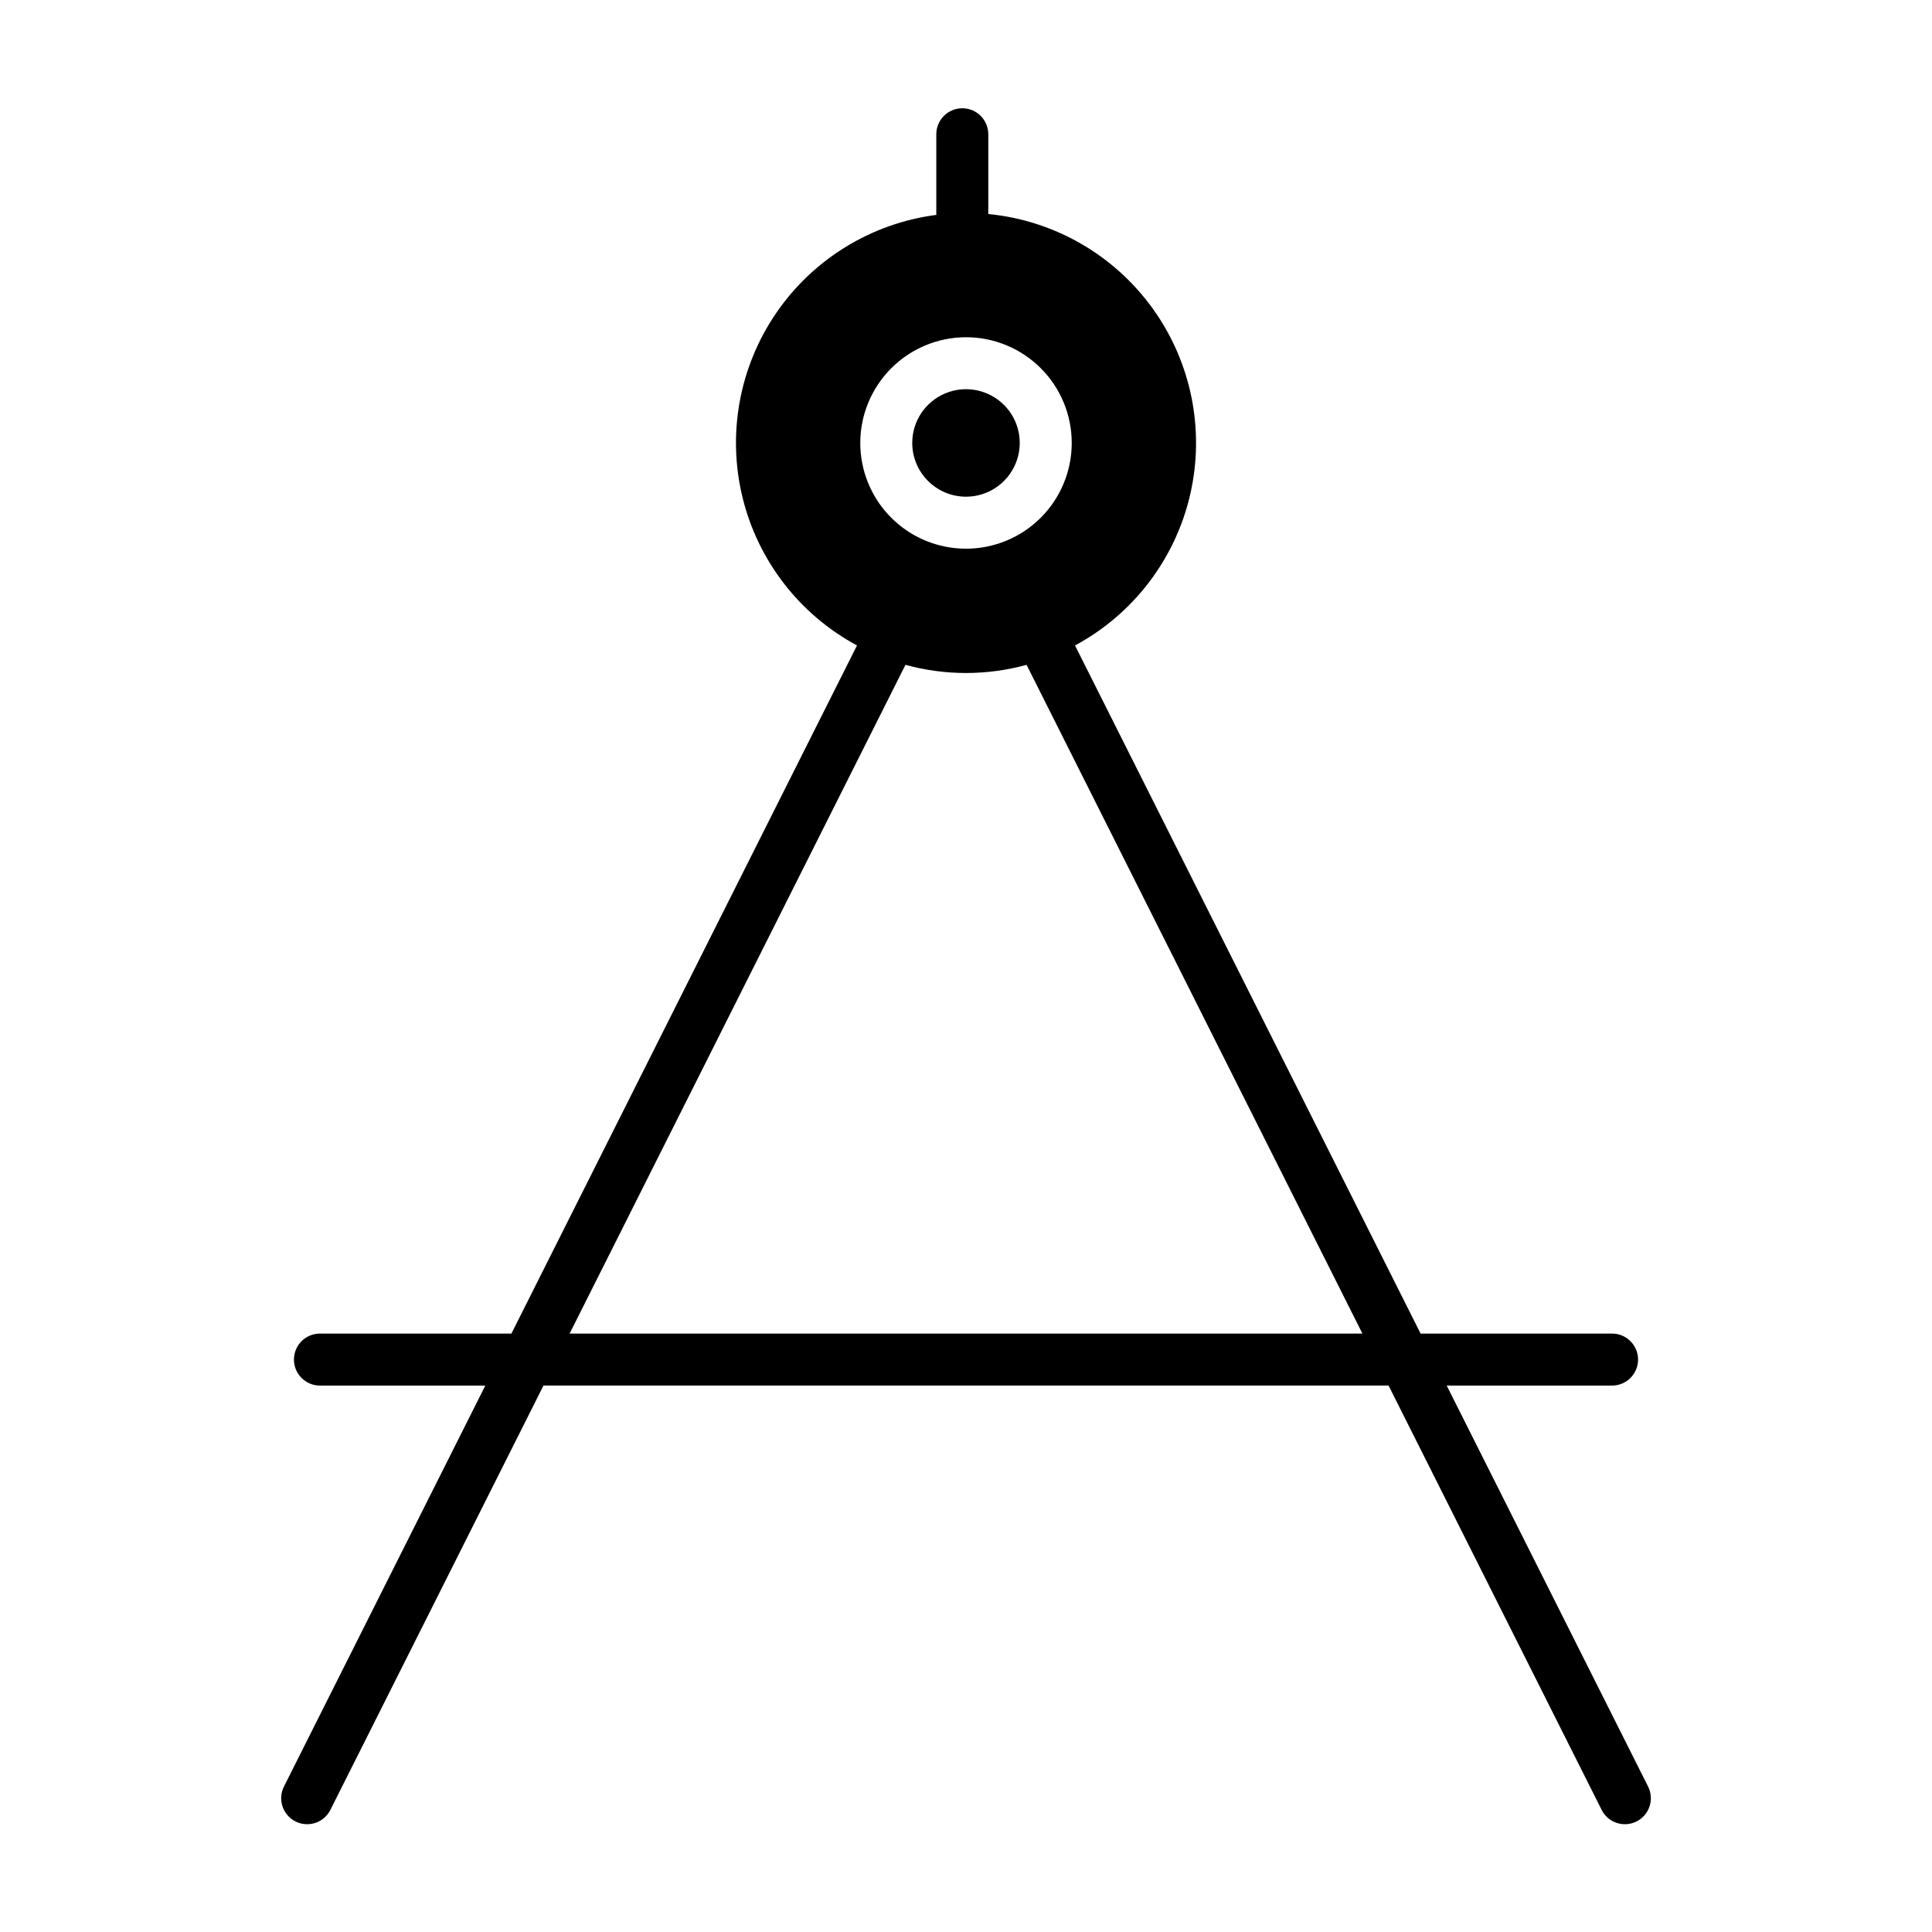 <?xml version="1.0" encoding="UTF-8"?>
<!-- Uploaded to: ICON Repo, www.svgrepo.com, Generator: ICON Repo Mixer Tools -->
<svg fill="#000000" width="800px" height="800px" version="1.1" viewBox="144 144 512 512" xmlns="http://www.w3.org/2000/svg">
 <g>
  <path d="m400 275.63c5.758 0 10.953-3.473 13.156-8.793 2.207-5.324 0.988-11.449-3.086-15.523-4.074-4.074-10.199-5.293-15.523-3.086-5.32 2.203-8.793 7.398-8.793 13.156 0.012 7.863 6.383 14.234 14.246 14.246z"/>
  <path d="m527.39 511.19h43.828c3.805 0 6.887-3.086 6.887-6.887 0-3.805-3.082-6.891-6.887-6.891h-50.746l-91.582-182.36c15.449-8.309 26.566-22.875 30.512-39.965 3.945-17.094 0.336-35.059-9.91-49.301-10.242-14.238-26.125-23.375-43.586-25.07v-21.137c0-3.805-3.082-6.887-6.887-6.887s-6.891 3.082-6.891 6.887v21.371c-17.164 2.231-32.574 11.656-42.375 25.926-9.801 14.266-13.074 32.031-9 48.855 4.078 16.824 15.117 31.121 30.359 39.32l-91.582 182.36h-50.746c-3.805 0-6.887 3.086-6.887 6.891 0 3.801 3.082 6.887 6.887 6.887h43.828l-53.332 106.2c-0.844 1.637-1 3.539-0.43 5.289 0.57 1.75 1.816 3.199 3.461 4.027 1.645 0.824 3.551 0.957 5.293 0.371 1.742-0.59 3.18-1.852 3.984-3.504l56.441-112.39h223.95l56.441 112.39c0.809 1.652 2.242 2.914 3.984 3.504 1.746 0.586 3.652 0.453 5.297-0.371 1.645-0.828 2.887-2.277 3.457-4.027 0.57-1.75 0.414-3.652-0.43-5.289zm-127.39-277.82c7.43 0 14.555 2.953 19.812 8.207 5.254 5.254 8.207 12.383 8.207 19.812 0 7.434-2.953 14.559-8.207 19.812-5.258 5.258-12.383 8.207-19.812 8.207-7.434 0-14.559-2.949-19.812-8.207-5.258-5.254-8.207-12.379-8.207-19.812 0.008-7.426 2.961-14.551 8.215-19.801 5.254-5.254 12.375-8.211 19.805-8.219zm-105.05 264.05 89.004-177.23c10.504 2.883 21.594 2.883 32.098 0l89.004 177.23z"/>
 </g>
</svg>